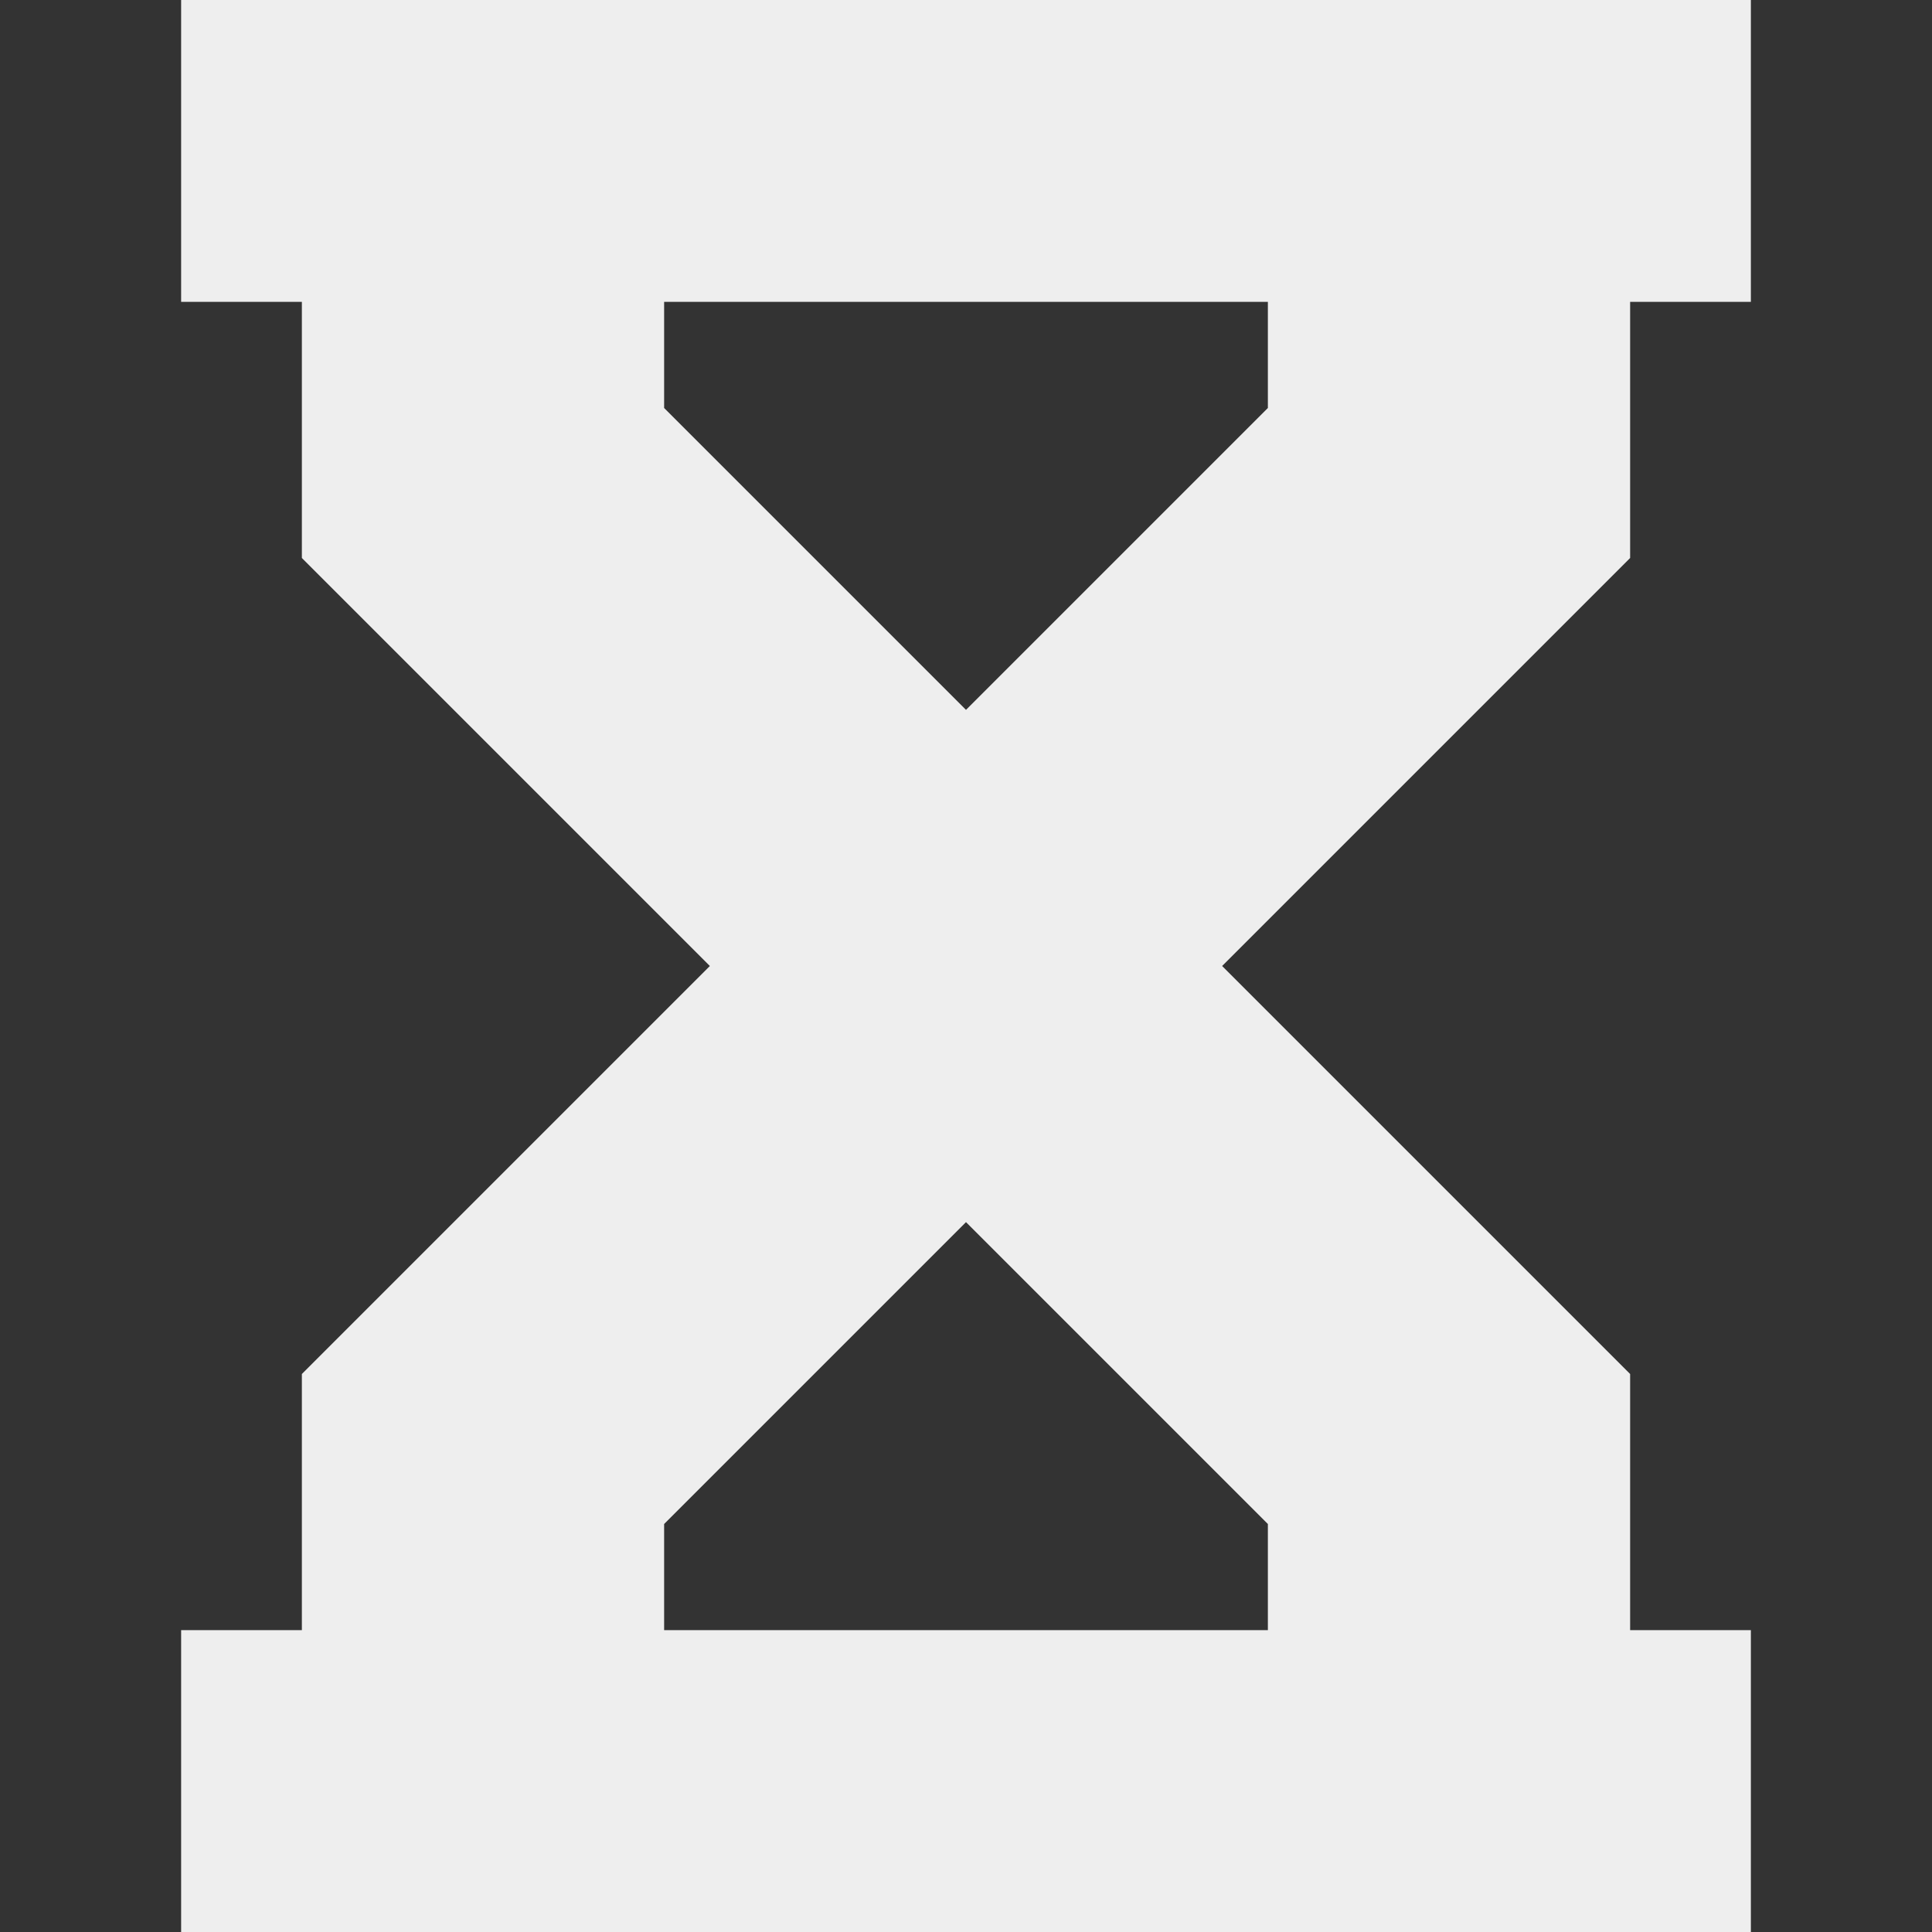 <!DOCTYPE svg PUBLIC "-//W3C//DTD SVG 1.1//EN" "http://www.w3.org/Graphics/SVG/1.1/DTD/svg11.dtd">
<!-- Uploaded to: SVG Repo, www.svgrepo.com, Transformed by: SVG Repo Mixer Tools -->
<svg width="800px" height="800px" viewBox="0 0 16 16" fill="none" xmlns="http://www.w3.org/2000/svg" stroke="#eeeeee">
<rect x="0" y="0" width="16" height="16" fill="#333333" stroke="none"/>
<g id="SVGRepo_bgCarrier" stroke-width="0"/>
<g id="SVGRepo_tracerCarrier" stroke-linecap="round" stroke-linejoin="round"/>
<g id="SVGRepo_iconCarrier"> <path fill-rule="evenodd" clip-rule="evenodd" d="M14 2H13V4.414L9.414 8L13 11.586V14H14V16H2V14H3V11.586L6.586 8L3 4.414V2H2V0H14V2ZM5 2V3.586L8 6.586L11 3.586V2H5ZM8 9.414L5 12.414V14H11V12.414L8 9.414Z" fill="#eeeeee"/> </g>
</svg>